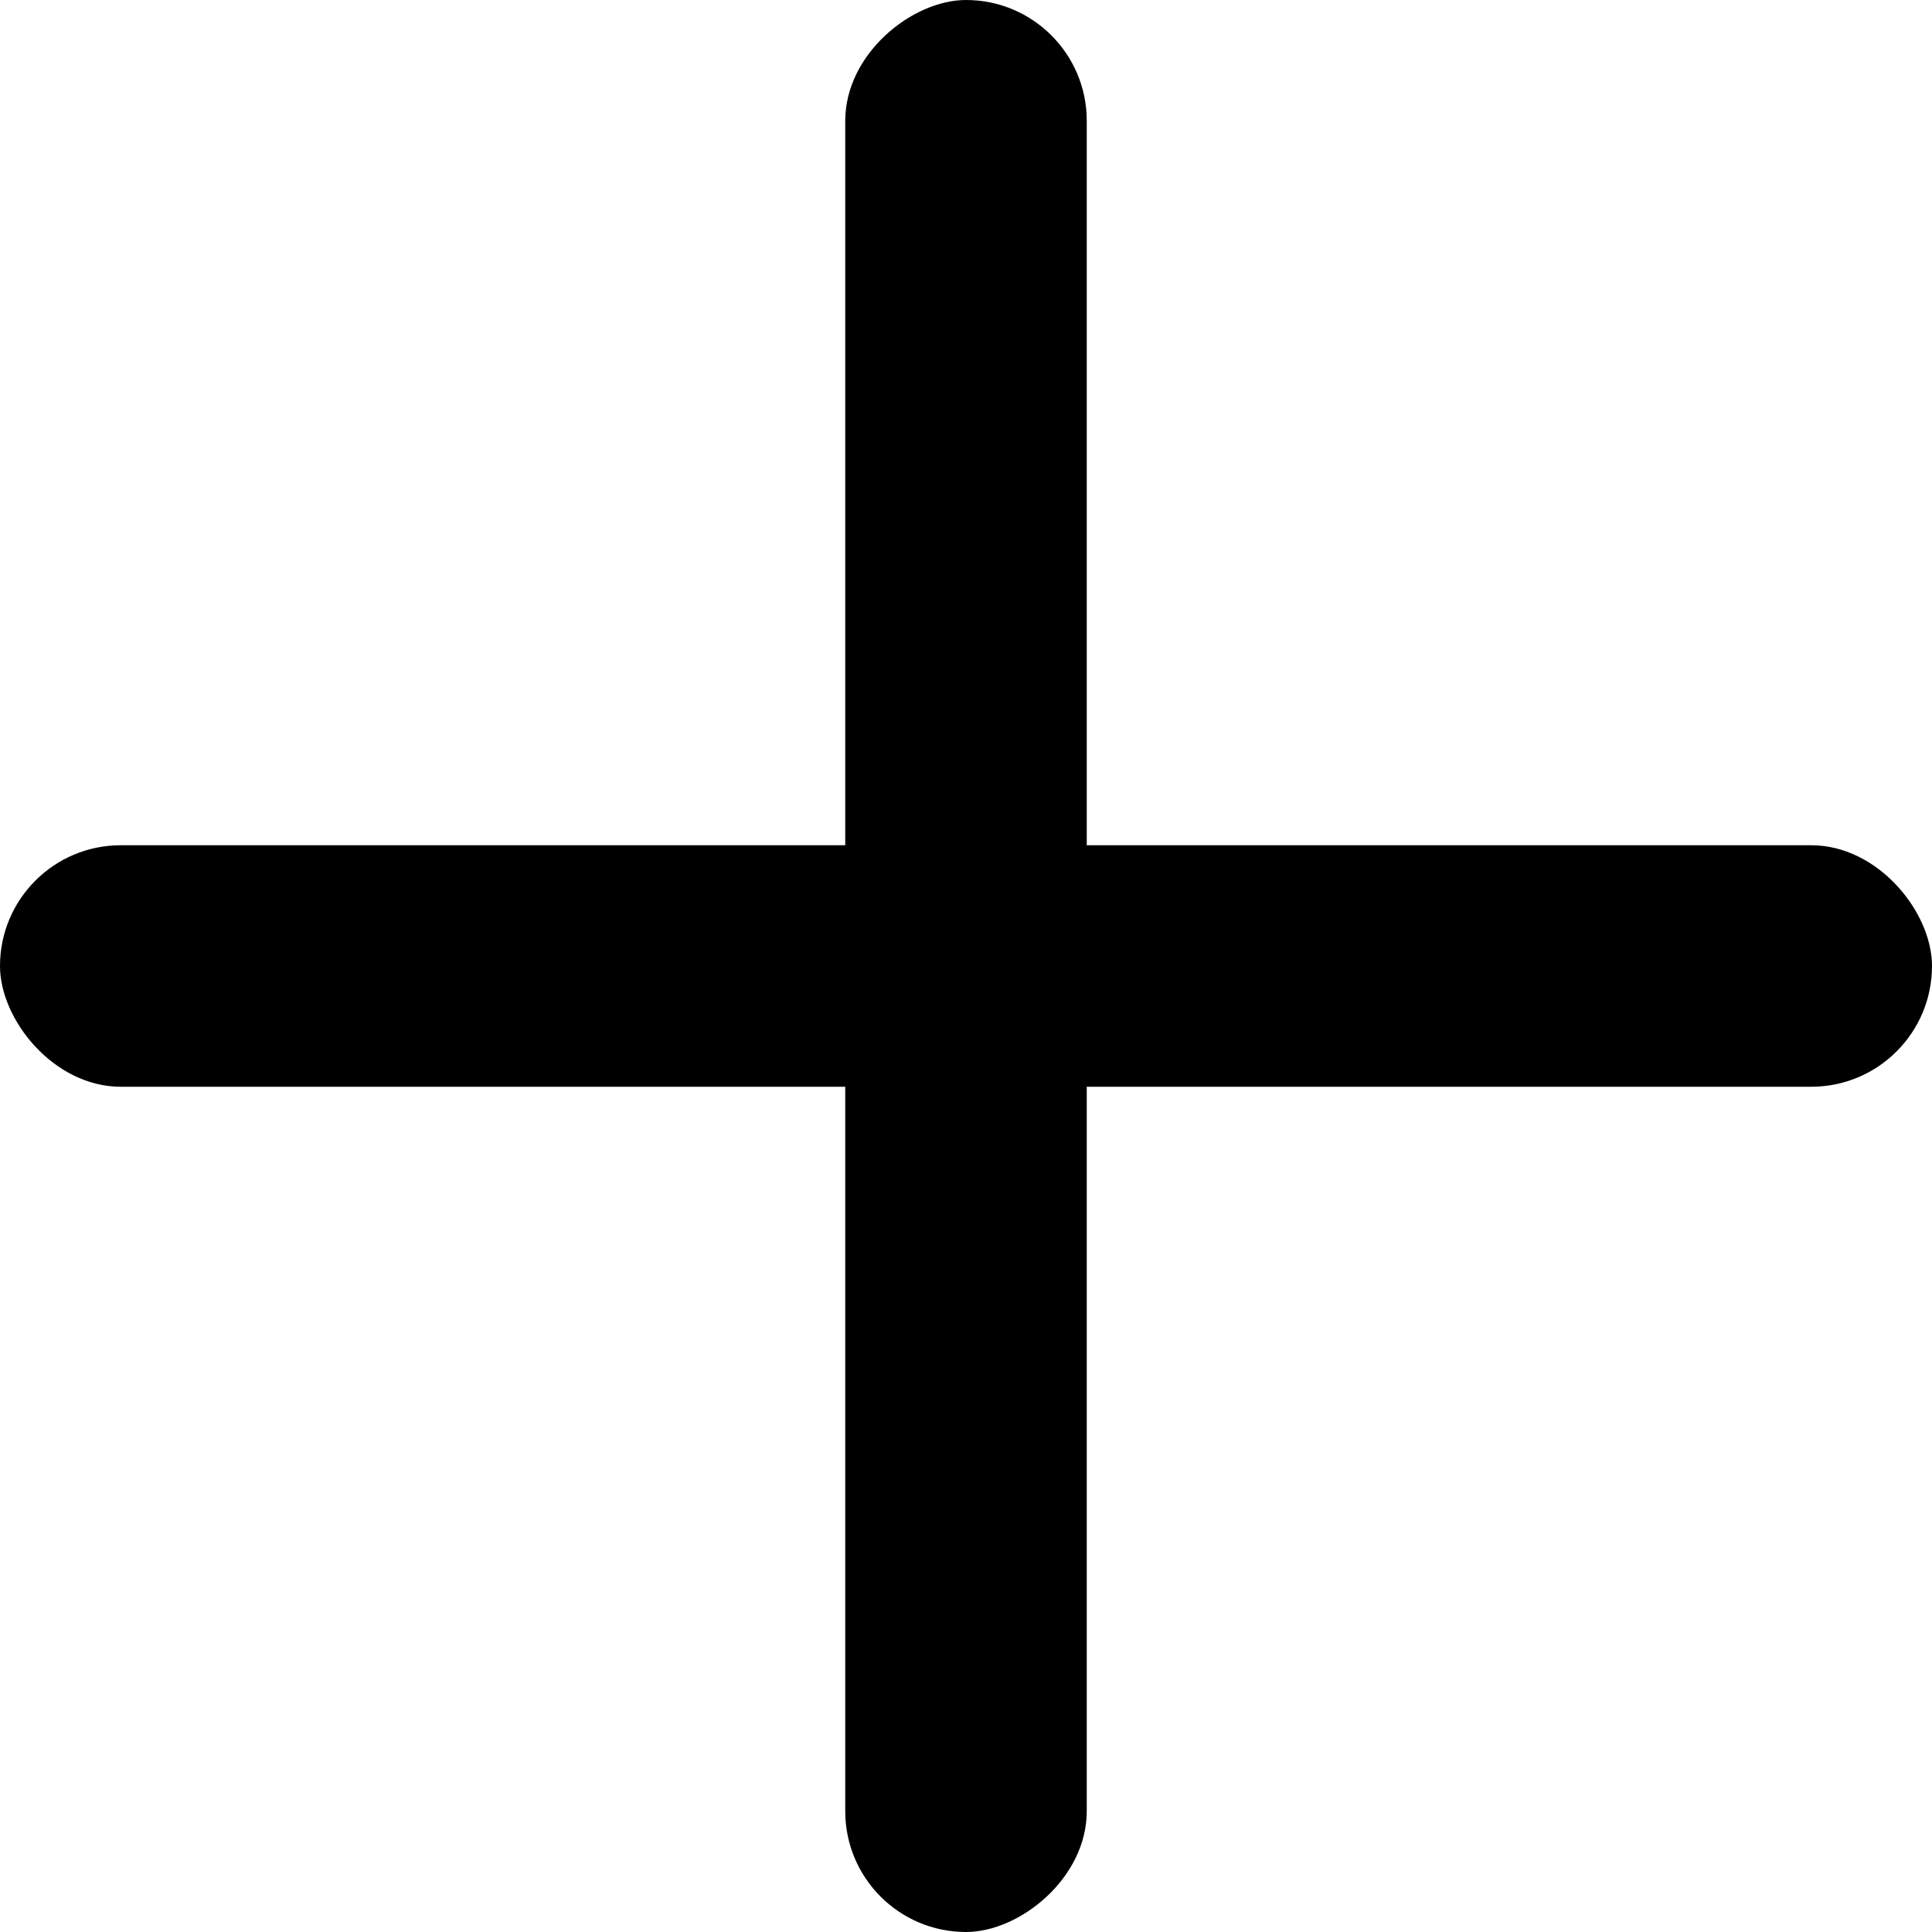 <svg width="16" height="16" viewBox="0 0 16 16" fill="none" xmlns="http://www.w3.org/2000/svg">
<rect y="7" width="16" height="2" rx="1" fill="black"/>
<rect x="9" width="16" height="2" rx="1" transform="rotate(90 9 0)" fill="black"/>
</svg>
